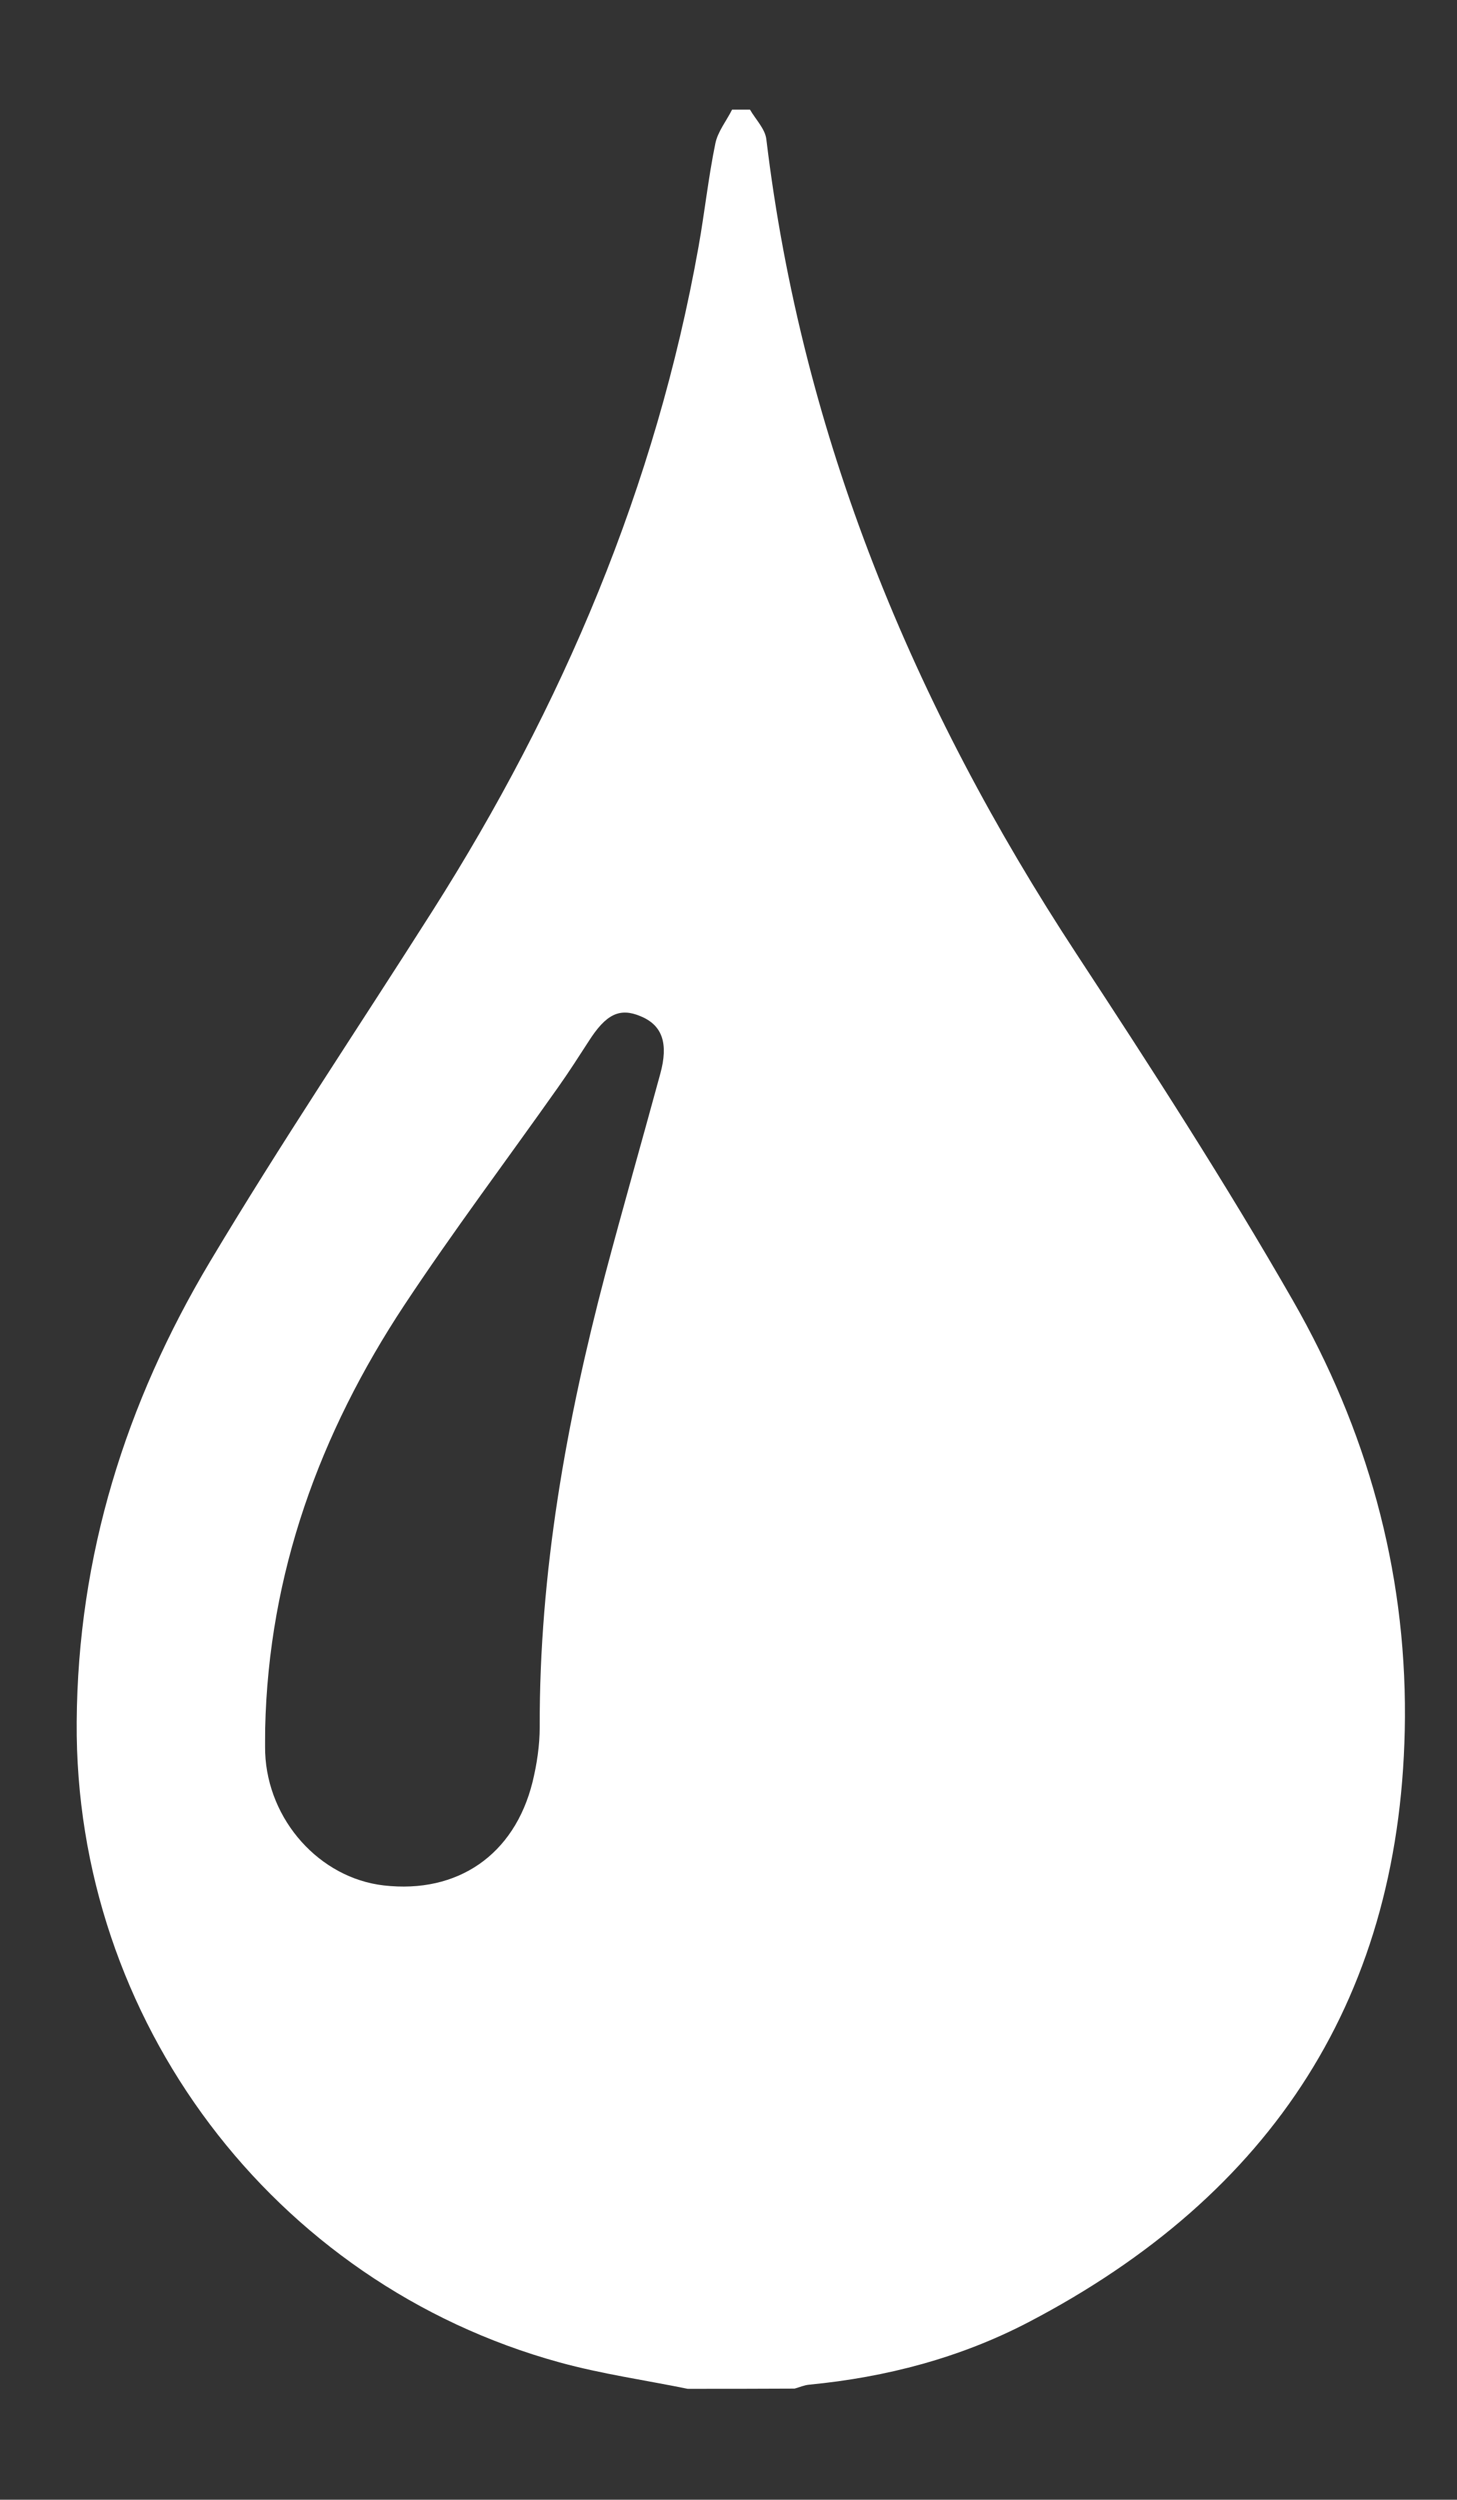<?xml version="1.0" encoding="utf-8"?>
<!-- Generator: Adobe Illustrator 28.1.0, SVG Export Plug-In . SVG Version: 6.00 Build 0)  -->
<svg version="1.1" id="Laag_1" xmlns="http://www.w3.org/2000/svg" xmlns:xlink="http://www.w3.org/1999/xlink" x="0px" y="0px"
	 viewBox="0 0 66.87 114.71" style="enable-background:new 0 0 66.87 114.71;" xml:space="preserve">
<rect x="0" y="0" width="66.87" height="114.71" fill="#333333" stroke="none"/>
<style type="text/css">
	.st0{fill:#fff;}
	.st1{fill:url(#SVGID_1_);}
	.st2{fill:url(#SVGID_00000052792153704743154450000016482610021052152996_);}
	.st3{fill:#fff;}
	.st4{fill:#fff;}
</style>
<g>
	<path class="st4" d="M31.56,109.62c-1.96-0.4-3.94-0.68-5.87-1.21C12.51,104.79,3.42,92.66,3.52,79.02
		c0.05-7.63,2.25-14.64,6.11-21.11c3.26-5.46,6.81-10.74,10.22-16.11c5.97-9.4,10.25-19.48,12.21-30.48
		c0.28-1.57,0.45-3.17,0.77-4.73c0.11-0.55,0.51-1.04,0.77-1.56c0.27,0,0.54,0,0.82,0c0.26,0.45,0.69,0.88,0.75,1.35
		c1.64,13.65,6.74,25.97,14.24,37.4c3.43,5.23,6.83,10.49,9.94,15.92c3.36,5.87,5.17,12.28,5.13,19.1
		c-0.08,12.77-6.08,21.92-17.29,27.77c-3.13,1.63-6.52,2.52-10.05,2.86c-0.23,0.02-0.45,0.12-0.67,0.18
		C34.82,109.62,33.19,109.62,31.56,109.62z M12.17,79.31c0,0.37-0.01,0.75,0,1.12c0.12,3.1,2.5,5.75,5.44,6.09
		c3.39,0.39,6-1.4,6.83-4.74c0.2-0.82,0.33-1.68,0.33-2.52c-0.02-7.1,1.22-14,3.02-20.83c0.81-3.05,1.68-6.09,2.51-9.14
		c0.39-1.41,0.1-2.25-0.91-2.66c-0.95-0.4-1.58-0.09-2.37,1.15c-0.46,0.71-0.92,1.43-1.41,2.12c-2.35,3.33-4.81,6.6-7.06,10
		C14.67,65.78,12.33,72.2,12.17,79.31z"/>
</g>
</svg>
